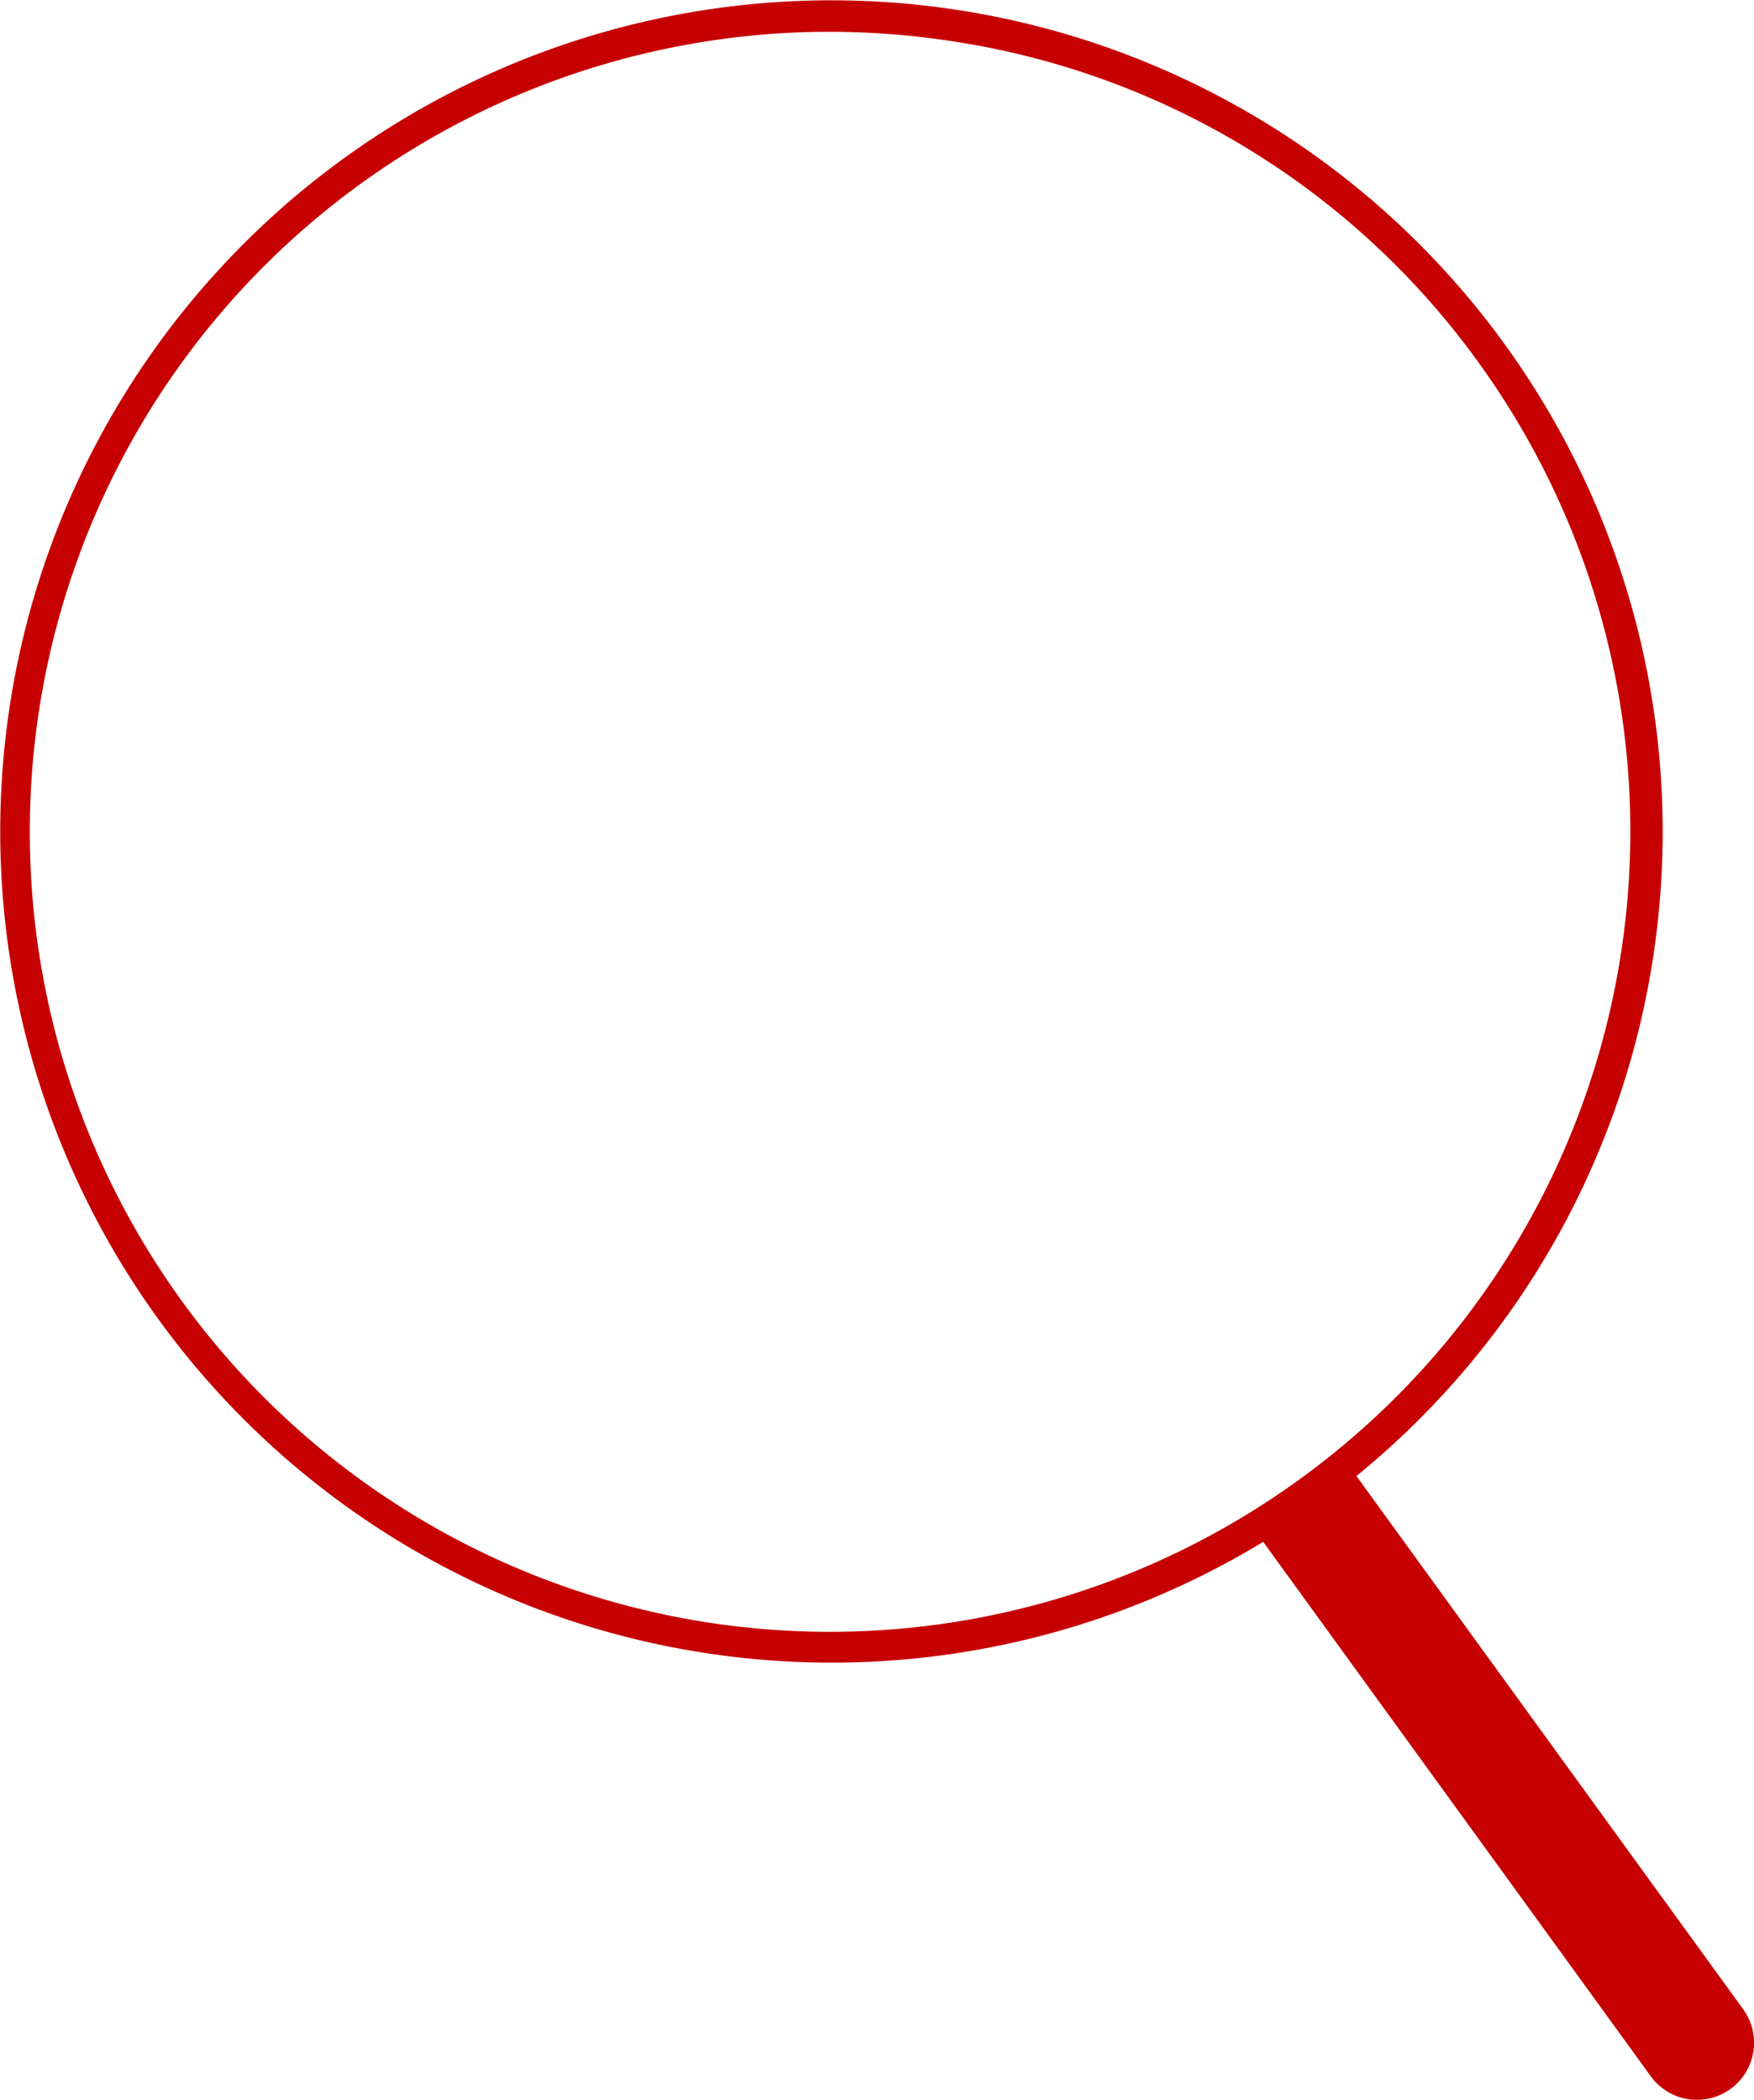 <svg id="Layer_1" data-name="Layer 1" xmlns="http://www.w3.org/2000/svg" viewBox="0 0 162.25 194.23"><defs><style>.cls-1{fill:#c60000;}</style></defs><title>Artboard 73</title><path class="cls-1" d="M124.08,134.61l37.17,51.24a5.28,5.28,0,0,1-8.55,6.2L115.53,140.8Z"/><path class="cls-1" d="M77,153.79a76.88,76.88,0,1,1,62.15-122h0A76.86,76.86,0,0,1,77,153.79ZM76.71,2.94a74,74,0,1,0,43.58,133.84A74,74,0,0,0,136.74,33.49h0A73.47,73.47,0,0,0,88.5,3.88,75,75,0,0,0,76.71,2.94Z"/></svg>